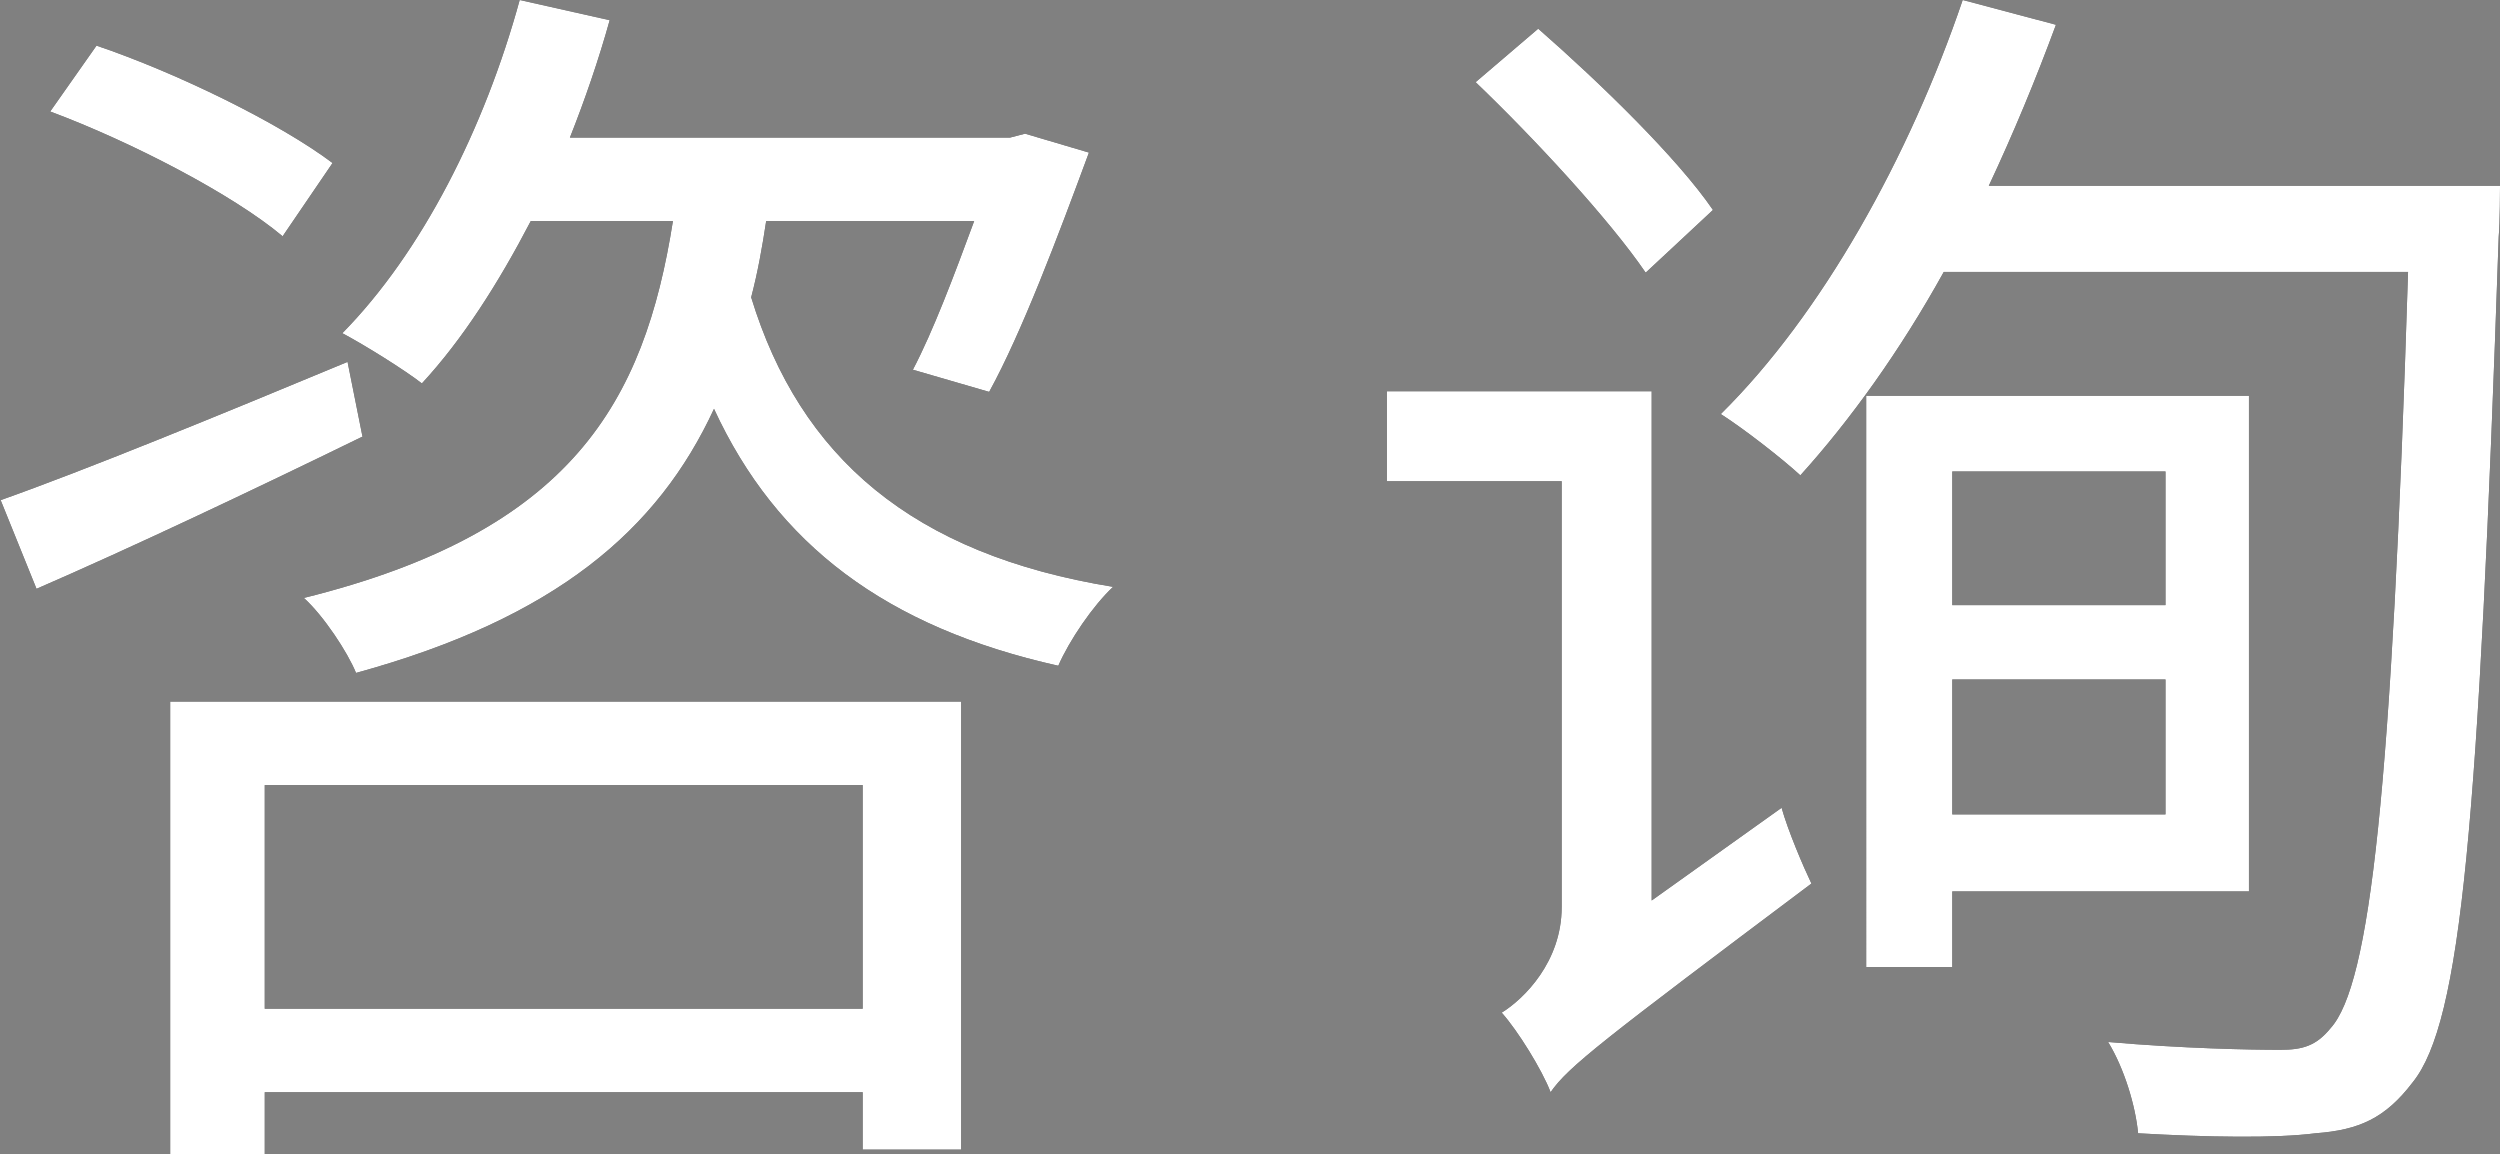 <?xml version="1.0" encoding="UTF-8"?><svg id="_レイヤー_2" xmlns="http://www.w3.org/2000/svg" viewBox="0 0 38.34 17.7"><rect x="0" y="0" width="38.34" height="17.7" fill="#808080" stroke="none"/><defs><style>.cls-1{fill:#fff;}</style></defs><g id="desing"><path d="m5.55,6.7c-1.72.84-3.54,1.7-4.99,2.33l-.55-1.36c1.3-.46,3.35-1.3,5.32-2.12l.23,1.15Zm-1.22-3.08c-.75-.63-2.3-1.44-3.56-1.91l.71-1.01c1.24.42,2.81,1.19,3.62,1.8l-.77,1.13Zm-1.72,7.14h12.13v6.87h-1.51v-.88H4.06v.96h-1.45v-6.95Zm1.45,1.28v3.43h9.17v-3.43H4.06ZM11.75,3.39c-.06.4-.13.79-.23,1.17.75,2.45,2.47,3.94,5.55,4.44-.31.29-.67.82-.84,1.21-2.64-.59-4.32-1.86-5.28-3.94-.86,1.86-2.43,3.21-5.49,4.05-.13-.32-.5-.88-.8-1.15,4.11-1.02,5.22-3,5.66-5.78h-2.18c-.5.96-1.05,1.82-1.67,2.49-.27-.21-.88-.59-1.22-.77,1.22-1.24,2.18-3.14,2.72-5.11l1.38.31c-.17.61-.38,1.22-.61,1.8h6.75l.23-.06.98.29c-.48,1.3-1.03,2.76-1.53,3.67l-1.17-.34c.31-.59.63-1.44.94-2.28h-3.18Z"/><path d="m27.32,12.38c.1.36.34.92.46,1.17-3.21,2.41-3.73,2.81-4,3.2-.13-.34-.5-.94-.75-1.22.34-.21.92-.78.92-1.62v-6.53h-2.68v-1.38h4.06v7.81l1.99-1.42Zm-2.09-8.21c-.54-.79-1.68-2.03-2.6-2.91l.96-.82c.96.84,2.14,1.99,2.68,2.78l-1.03.96Zm13.11-1.3s0,.55-.02.76c-.31,9.01-.57,12.04-1.32,12.97-.42.55-.82.73-1.49.78-.61.08-1.68.06-2.72,0-.04-.42-.21-.99-.46-1.4,1.15.1,2.18.12,2.64.12.34,0,.55-.06.77-.33.61-.67.94-3.65,1.19-11.6h-7.12c-.67,1.21-1.44,2.28-2.2,3.12-.27-.25-.86-.71-1.22-.94,1.55-1.53,2.89-3.94,3.71-6.35l1.43.38c-.31.84-.65,1.66-1.03,2.47h7.85Zm-8.4,10.79v1.17h-1.32V6.07h5.87v7.6h-4.55Zm0-6.43v2.05h3.27v-2.05h-3.27Zm3.27,5.26v-2.07h-3.27v2.07h3.27Z"/><path class="cls-1" d="m5.55,6.7c-1.72.84-3.54,1.7-4.99,2.33l-.55-1.36c1.3-.46,3.35-1.3,5.32-2.12l.23,1.15Zm-1.22-3.08c-.75-.63-2.3-1.44-3.56-1.91l.71-1.01c1.24.42,2.81,1.19,3.62,1.8l-.77,1.13Zm-1.72,7.14h12.13v6.87h-1.51v-.88H4.06v.96h-1.45v-6.95Zm1.45,1.28v3.43h9.17v-3.43H4.06ZM11.75,3.39c-.06.4-.13.79-.23,1.17.75,2.45,2.47,3.94,5.55,4.44-.31.29-.67.82-.84,1.21-2.64-.59-4.32-1.86-5.28-3.94-.86,1.86-2.43,3.21-5.49,4.05-.13-.32-.5-.88-.8-1.15,4.11-1.02,5.22-3,5.66-5.78h-2.18c-.5.96-1.05,1.82-1.67,2.49-.27-.21-.88-.59-1.22-.77,1.22-1.24,2.18-3.14,2.72-5.11l1.38.31c-.17.61-.38,1.22-.61,1.8h6.75l.23-.06.98.29c-.48,1.3-1.03,2.76-1.53,3.67l-1.17-.34c.31-.59.63-1.44.94-2.28h-3.18Z"/><path class="cls-1" d="m27.32,12.38c.1.36.34.92.46,1.17-3.21,2.41-3.73,2.81-4,3.2-.13-.34-.5-.94-.75-1.22.34-.21.92-.78.92-1.62v-6.53h-2.68v-1.38h4.06v7.81l1.99-1.42Zm-2.09-8.21c-.54-.79-1.68-2.03-2.6-2.91l.96-.82c.96.84,2.14,1.99,2.68,2.78l-1.03.96Zm13.11-1.3s0,.55-.02.76c-.31,9.01-.57,12.04-1.32,12.97-.42.55-.82.73-1.49.78-.61.08-1.68.06-2.72,0-.04-.42-.21-.99-.46-1.4,1.15.1,2.18.12,2.64.12.34,0,.55-.06.77-.33.61-.67.94-3.65,1.19-11.6h-7.12c-.67,1.21-1.44,2.28-2.2,3.12-.27-.25-.86-.71-1.22-.94,1.55-1.53,2.89-3.94,3.71-6.35l1.43.38c-.31.84-.65,1.66-1.03,2.47h7.85Zm-8.4,10.79v1.17h-1.32V6.07h5.87v7.6h-4.55Zm0-6.43v2.05h3.27v-2.05h-3.27Zm3.27,5.26v-2.07h-3.27v2.07h3.27Z"/></g></svg>